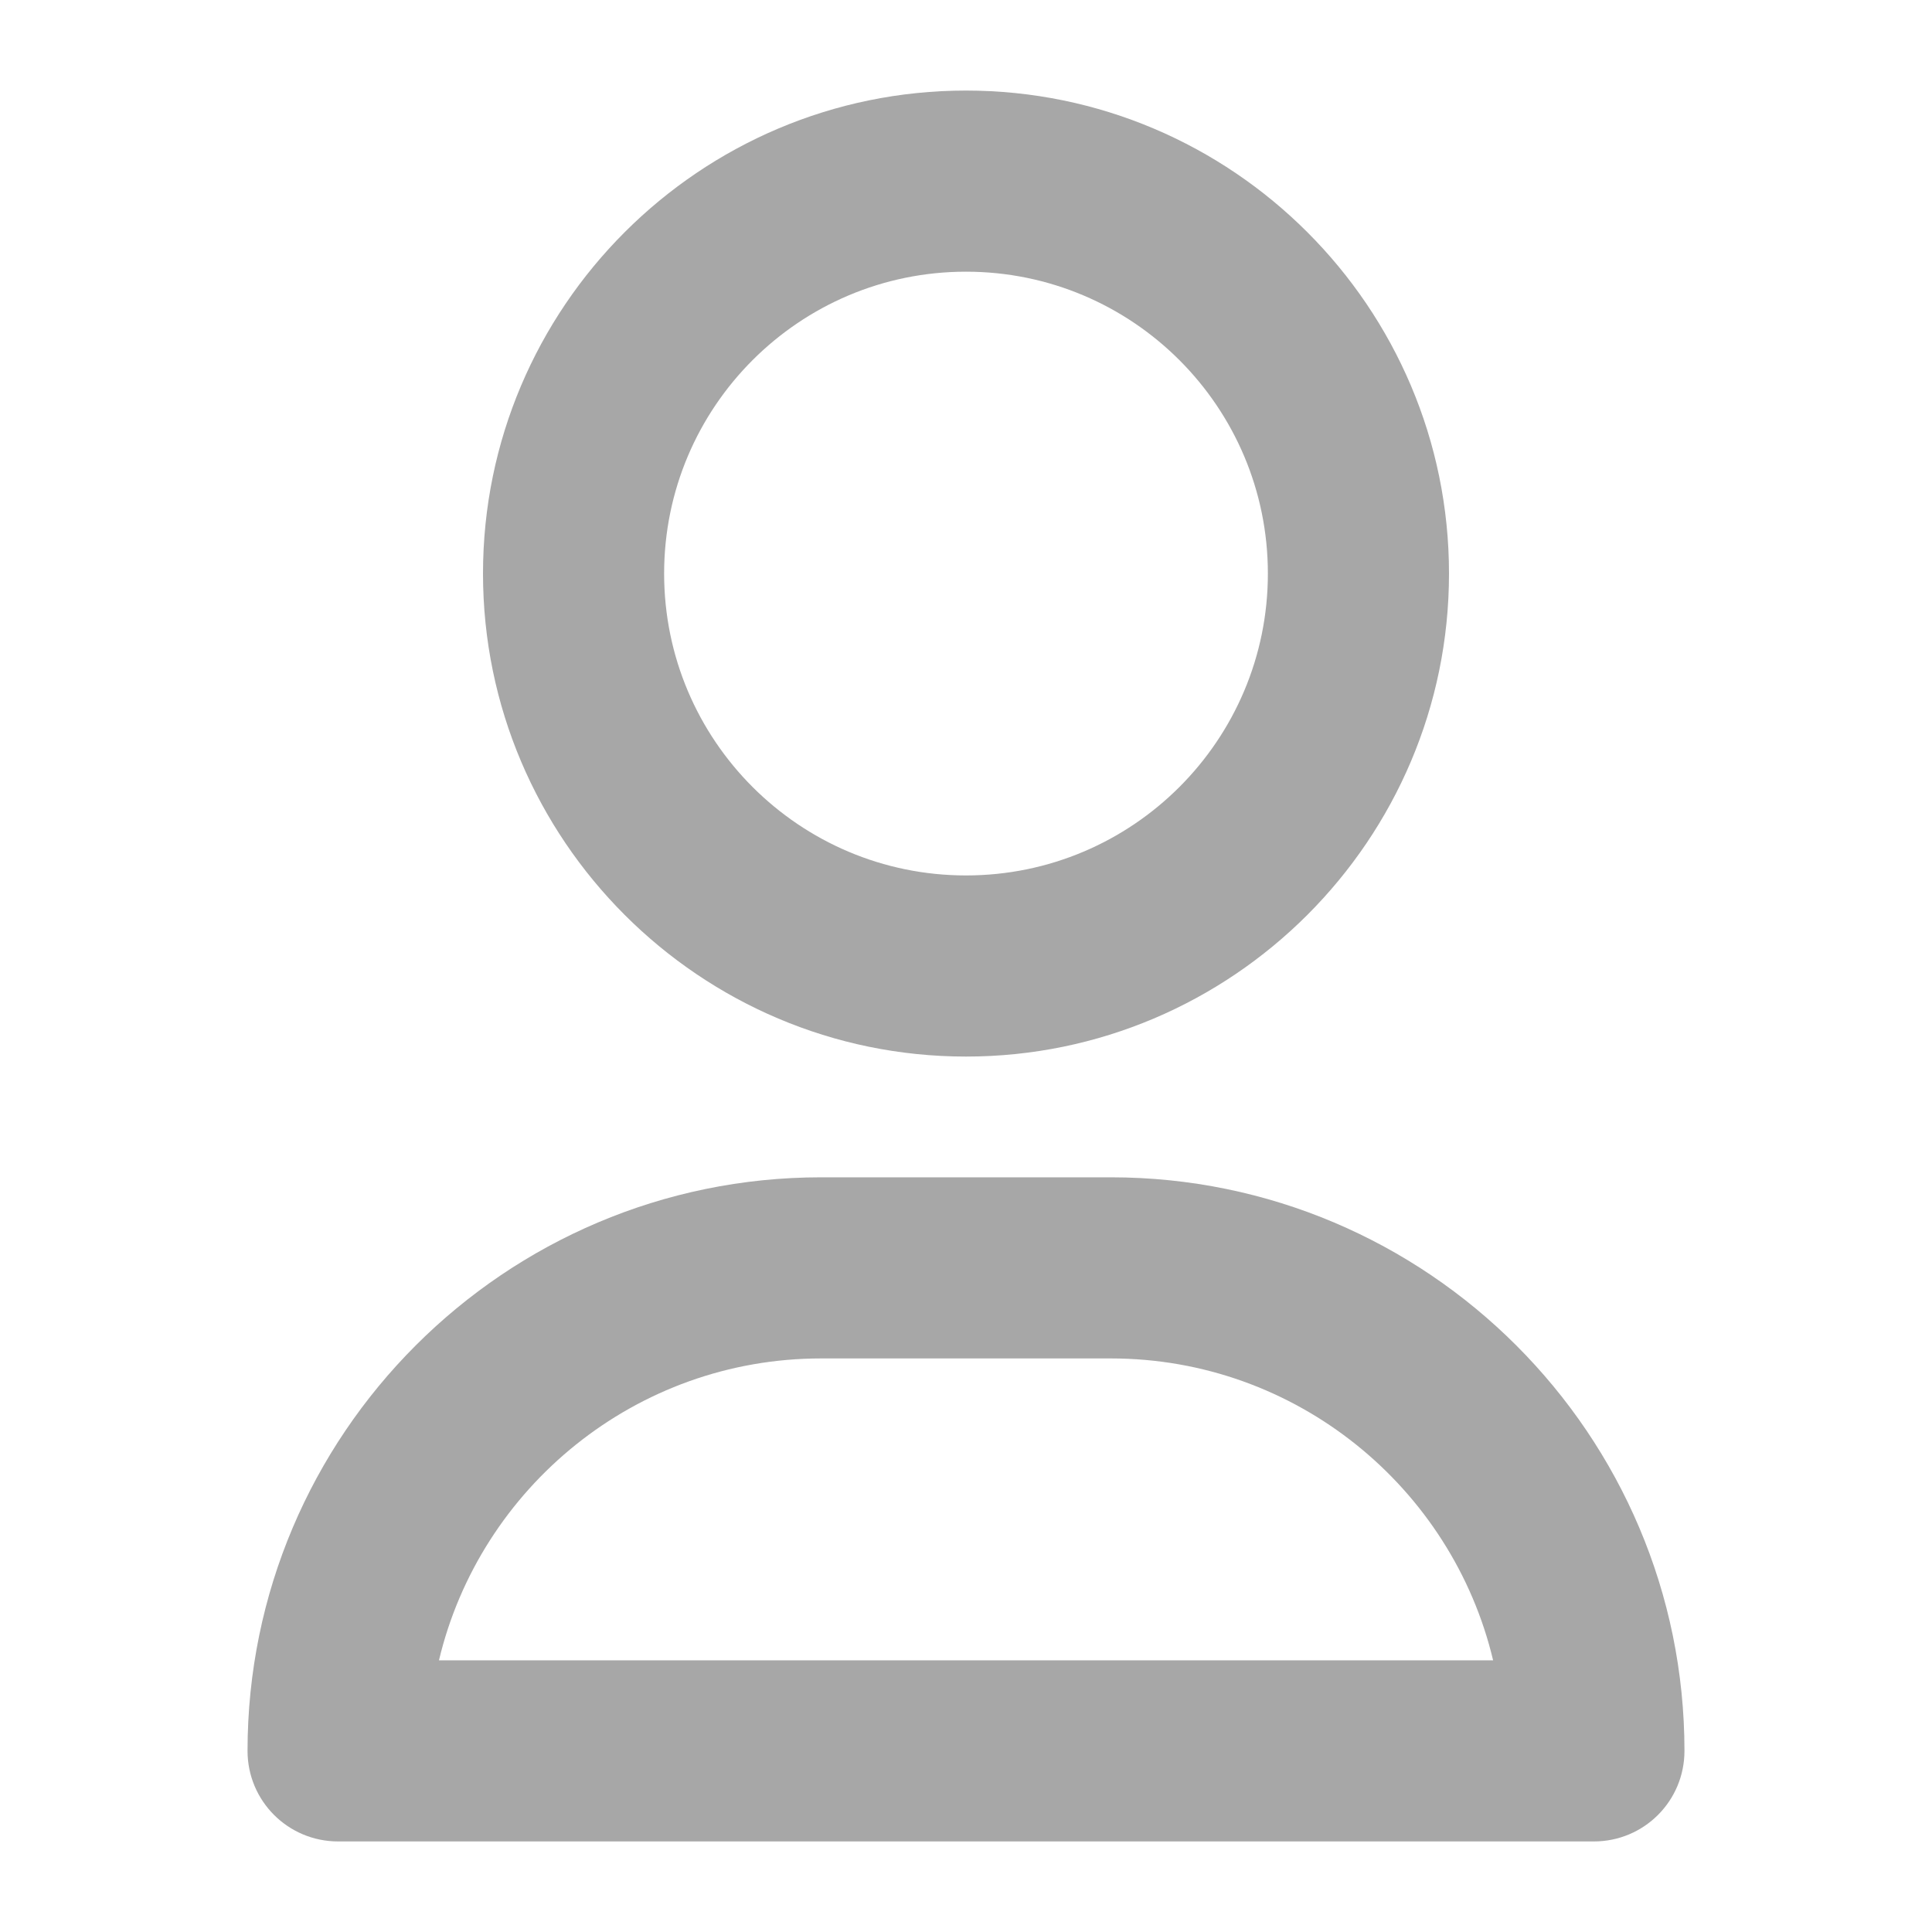 <svg width="24" height="24" viewBox="0 0 24 24" fill="none" xmlns="http://www.w3.org/2000/svg">
<path d="M18 7.125C18 3.817 15.308 1.125 12 1.125C8.693 1.125 6 3.817 6 7.125C6 10.432 8.693 13.125 12 13.125C15.308 13.125 18 10.432 18 7.125ZM8.25 7.125C8.25 5.055 9.93 3.375 12 3.375C14.07 3.375 15.75 5.055 15.75 7.125C15.75 9.195 14.07 10.875 12 10.875C9.93 10.875 8.25 9.195 8.25 7.125ZM13.8 14.625H10.2C6.27 14.625 3.075 17.82 3.075 21.75C3.075 22.372 3.578 22.875 4.2 22.875H19.8C20.423 22.875 20.925 22.372 20.925 21.75C20.925 17.82 17.73 14.625 13.8 14.625ZM5.453 20.625C5.963 18.48 7.898 16.875 10.2 16.875H13.8C16.103 16.875 18.038 18.48 18.548 20.625H5.453Z" fill="#A7A7A7"/>
</svg>
